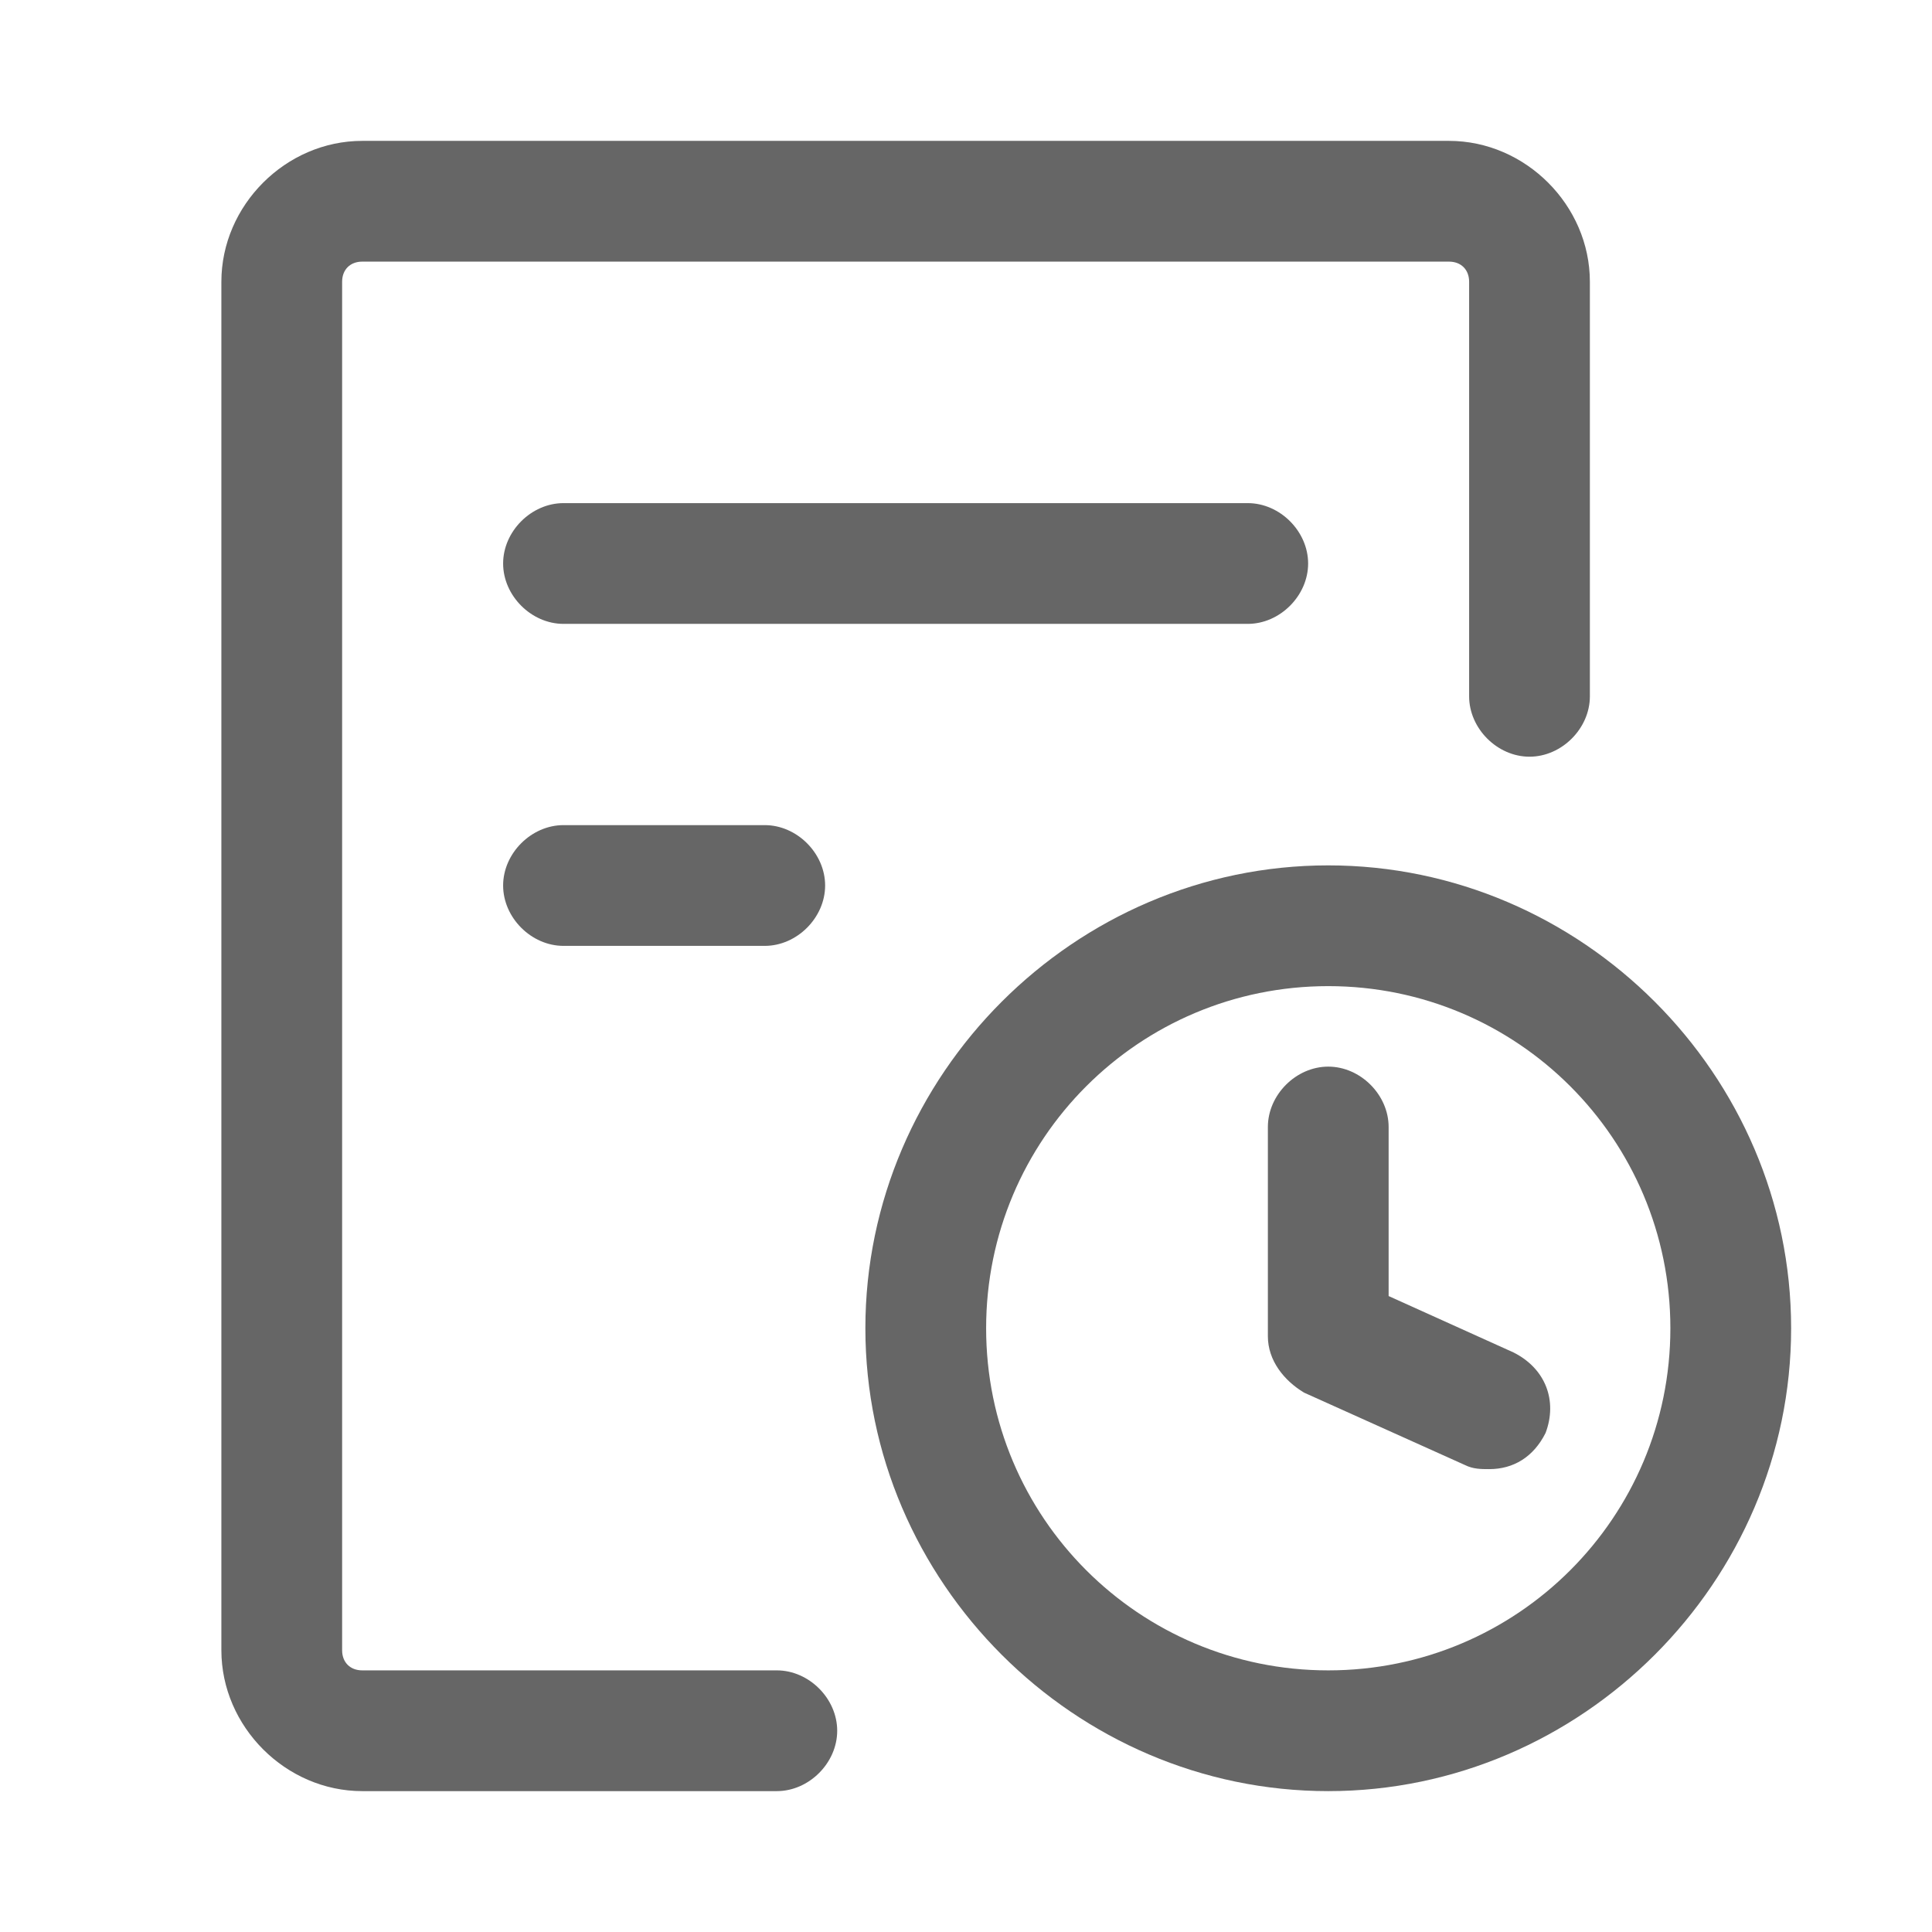 <svg t="1682757711541" class="icon" viewBox="0 0 1024 1024" version="1.1" xmlns="http://www.w3.org/2000/svg" p-id="10386" width="24" height="24"><path d="M411.733 885.333H192c-6.4 0-10.667-4.267-10.667-10.667V149.333c0-6.4 4.267-10.667 10.667-10.667h576c6.4 0 10.667 4.267 10.667 10.667v219.733c0 17.067 14.933 32 32 32s32-14.933 32-32V149.333c0-40.533-34.133-74.667-74.667-74.667H192C151.467 74.667 117.333 108.8 117.333 149.333v725.333c0 40.533 34.133 74.667 74.667 74.667h219.733c17.067 0 32-14.933 32-32s-14.933-32-32-32z" fill="#666666" p-id="10387"></path><path d="M704 458.667c-134.4 0-245.333 110.933-245.333 245.333S569.6 949.333 704 949.333 949.333 838.4 949.333 704 838.4 458.667 704 458.667z m0 426.667c-100.267 0-181.333-81.067-181.333-181.333s81.067-181.333 181.333-181.333 181.333 81.067 181.333 181.333-81.067 181.333-181.333 181.333z" fill="#666666" p-id="10388"></path><path d="M802.133 716.8l-66.133-29.867V597.333c0-17.067-14.933-32-32-32s-32 14.933-32 32v110.933c0 12.8 8.533 23.467 19.2 29.867l85.333 38.4c4.267 2.133 8.533 2.133 12.8 2.133 12.8 0 23.467-6.4 29.867-19.2 6.4-17.067 0-34.133-17.067-42.667zM693.333 298.667c0-17.067-14.933-32-32-32H298.667c-17.067 0-32 14.933-32 32s14.933 32 32 32h362.667c17.067 0 32-14.933 32-32zM298.667 437.333c-17.067 0-32 14.933-32 32s14.933 32 32 32h106.667c17.067 0 32-14.933 32-32s-14.933-32-32-32h-106.667z" fill="#666666" p-id="10389"></path></svg>